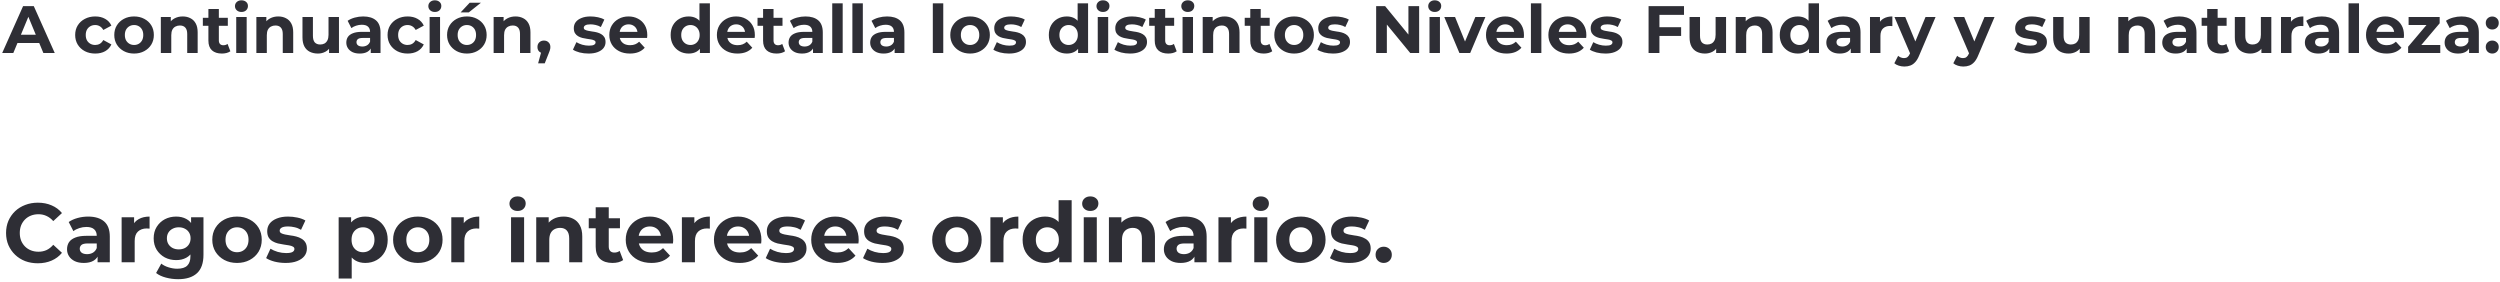 <svg width="896" height="101" viewBox="0 0 896 101" fill="none" xmlns="http://www.w3.org/2000/svg">
<path d="M13.54 94.36C11.92 94.36 10.41 94.1 9.01 93.58C7.63 93.04 6.43 92.28 5.41 91.3C4.39 90.32 3.59 89.17 3.01 87.85C2.45 86.53 2.17 85.08 2.17 83.5C2.17 81.92 2.45 80.47 3.01 79.15C3.59 77.83 4.39 76.68 5.41 75.7C6.45 74.72 7.66 73.97 9.04 73.45C10.42 72.91 11.93 72.64 13.57 72.64C15.39 72.64 17.03 72.96 18.49 73.6C19.97 74.22 21.21 75.14 22.21 76.36L19.09 79.24C18.37 78.42 17.57 77.81 16.69 77.41C15.81 76.99 14.85 76.78 13.81 76.78C12.83 76.78 11.93 76.94 11.11 77.26C10.29 77.58 9.58 78.04 8.98 78.64C8.38 79.24 7.91 79.95 7.57 80.77C7.25 81.59 7.09 82.5 7.09 83.5C7.09 84.5 7.25 85.41 7.57 86.23C7.91 87.05 8.38 87.76 8.98 88.36C9.58 88.96 10.29 89.42 11.11 89.74C11.93 90.06 12.83 90.22 13.81 90.22C14.85 90.22 15.81 90.02 16.69 89.62C17.57 89.2 18.37 88.57 19.09 87.73L22.21 90.61C21.21 91.83 19.97 92.76 18.49 93.4C17.03 94.04 15.38 94.36 13.54 94.36ZM34.974 94V90.85L34.674 90.16V84.52C34.674 83.52 34.364 82.74 33.744 82.18C33.144 81.62 32.214 81.34 30.954 81.34C30.094 81.34 29.244 81.48 28.404 81.76C27.584 82.02 26.884 82.38 26.304 82.84L24.624 79.57C25.504 78.95 26.564 78.47 27.804 78.13C29.044 77.79 30.304 77.62 31.584 77.62C34.044 77.62 35.954 78.2 37.314 79.36C38.674 80.52 39.354 82.33 39.354 84.79V94H34.974ZM30.054 94.24C28.794 94.24 27.714 94.03 26.814 93.61C25.914 93.17 25.224 92.58 24.744 91.84C24.264 91.1 24.024 90.27 24.024 89.35C24.024 88.39 24.254 87.55 24.714 86.83C25.194 86.11 25.944 85.55 26.964 85.15C27.984 84.73 29.314 84.52 30.954 84.52H35.244V87.25H31.464C30.364 87.25 29.604 87.43 29.184 87.79C28.784 88.15 28.584 88.6 28.584 89.14C28.584 89.74 28.814 90.22 29.274 90.58C29.754 90.92 30.404 91.09 31.224 91.09C32.004 91.09 32.704 90.91 33.324 90.55C33.944 90.17 34.394 89.62 34.674 88.9L35.394 91.06C35.054 92.1 34.434 92.89 33.534 93.43C32.634 93.97 31.474 94.24 30.054 94.24ZM43.59 94V77.86H48.06V82.42L47.43 81.1C47.91 79.96 48.68 79.1 49.74 78.52C50.8 77.92 52.09 77.62 53.61 77.62V81.94C53.41 81.92 53.23 81.91 53.07 81.91C52.91 81.89 52.74 81.88 52.56 81.88C51.28 81.88 50.24 82.25 49.44 82.99C48.66 83.71 48.27 84.84 48.27 86.38V94H43.59ZM63.865 100.06C62.345 100.06 60.875 99.87 59.455 99.49C58.055 99.13 56.885 98.58 55.945 97.84L57.805 94.48C58.485 95.04 59.345 95.48 60.385 95.8C61.445 96.14 62.485 96.31 63.505 96.31C65.165 96.31 66.365 95.94 67.105 95.2C67.865 94.46 68.245 93.36 68.245 91.9V89.47L68.545 85.42L68.485 81.34V77.86H72.925V91.3C72.925 94.3 72.145 96.51 70.585 97.93C69.025 99.35 66.785 100.06 63.865 100.06ZM63.145 93.22C61.645 93.22 60.285 92.9 59.065 92.26C57.865 91.6 56.895 90.69 56.155 89.53C55.435 88.35 55.075 86.98 55.075 85.42C55.075 83.84 55.435 82.47 56.155 81.31C56.895 80.13 57.865 79.22 59.065 78.58C60.285 77.94 61.645 77.62 63.145 77.62C64.505 77.62 65.705 77.9 66.745 78.46C67.785 79 68.595 79.85 69.175 81.01C69.755 82.15 70.045 83.62 70.045 85.42C70.045 87.2 69.755 88.67 69.175 89.83C68.595 90.97 67.785 91.82 66.745 92.38C65.705 92.94 64.505 93.22 63.145 93.22ZM64.075 89.38C64.895 89.38 65.625 89.22 66.265 88.9C66.905 88.56 67.405 88.09 67.765 87.49C68.125 86.89 68.305 86.2 68.305 85.42C68.305 84.62 68.125 83.93 67.765 83.35C67.405 82.75 66.905 82.29 66.265 81.97C65.625 81.63 64.895 81.46 64.075 81.46C63.255 81.46 62.525 81.63 61.885 81.97C61.245 82.29 60.735 82.75 60.355 83.35C59.995 83.93 59.815 84.62 59.815 85.42C59.815 86.2 59.995 86.89 60.355 87.49C60.735 88.09 61.245 88.56 61.885 88.9C62.525 89.22 63.255 89.38 64.075 89.38ZM84.961 94.24C83.241 94.24 81.711 93.88 80.371 93.16C79.051 92.44 78.001 91.46 77.221 90.22C76.461 88.96 76.081 87.53 76.081 85.93C76.081 84.31 76.461 82.88 77.221 81.64C78.001 80.38 79.051 79.4 80.371 78.7C81.711 77.98 83.241 77.62 84.961 77.62C86.661 77.62 88.181 77.98 89.521 78.7C90.861 79.4 91.911 80.37 92.671 81.61C93.431 82.85 93.811 84.29 93.811 85.93C93.811 87.53 93.431 88.96 92.671 90.22C91.911 91.46 90.861 92.44 89.521 93.16C88.181 93.88 86.661 94.24 84.961 94.24ZM84.961 90.4C85.741 90.4 86.441 90.22 87.061 89.86C87.681 89.5 88.171 88.99 88.531 88.33C88.891 87.65 89.071 86.85 89.071 85.93C89.071 84.99 88.891 84.19 88.531 83.53C88.171 82.87 87.681 82.36 87.061 82C86.441 81.64 85.741 81.46 84.961 81.46C84.181 81.46 83.481 81.64 82.861 82C82.241 82.36 81.741 82.87 81.361 83.53C81.001 84.19 80.821 84.99 80.821 85.93C80.821 86.85 81.001 87.65 81.361 88.33C81.741 88.99 82.241 89.5 82.861 89.86C83.481 90.22 84.181 90.4 84.961 90.4ZM102.369 94.24C100.989 94.24 99.659 94.08 98.379 93.76C97.119 93.42 96.119 93 95.379 92.5L96.939 89.14C97.679 89.6 98.549 89.98 99.549 90.28C100.569 90.56 101.569 90.7 102.549 90.7C103.629 90.7 104.389 90.57 104.829 90.31C105.289 90.05 105.519 89.69 105.519 89.23C105.519 88.85 105.339 88.57 104.979 88.39C104.639 88.19 104.179 88.04 103.599 87.94C103.019 87.84 102.379 87.74 101.679 87.64C100.999 87.54 100.309 87.41 99.609 87.25C98.909 87.07 98.269 86.81 97.689 86.47C97.109 86.13 96.639 85.67 96.279 85.09C95.939 84.51 95.769 83.76 95.769 82.84C95.769 81.82 96.059 80.92 96.639 80.14C97.239 79.36 98.099 78.75 99.219 78.31C100.339 77.85 101.679 77.62 103.239 77.62C104.339 77.62 105.459 77.74 106.599 77.98C107.739 78.22 108.689 78.57 109.449 79.03L107.889 82.36C107.109 81.9 106.319 81.59 105.519 81.43C104.739 81.25 103.979 81.16 103.239 81.16C102.199 81.16 101.439 81.3 100.959 81.58C100.479 81.86 100.239 82.22 100.239 82.66C100.239 83.06 100.409 83.36 100.749 83.56C101.109 83.76 101.579 83.92 102.159 84.04C102.739 84.16 103.369 84.27 104.049 84.37C104.749 84.45 105.449 84.58 106.149 84.76C106.849 84.94 107.479 85.2 108.039 85.54C108.619 85.86 109.089 86.31 109.449 86.89C109.809 87.45 109.989 88.19 109.989 89.11C109.989 90.11 109.689 91 109.089 91.78C108.489 92.54 107.619 93.14 106.479 93.58C105.359 94.02 103.989 94.24 102.369 94.24ZM130.913 94.24C129.553 94.24 128.363 93.94 127.343 93.34C126.323 92.74 125.523 91.83 124.943 90.61C124.383 89.37 124.103 87.81 124.103 85.93C124.103 84.03 124.373 82.47 124.913 81.25C125.453 80.03 126.233 79.12 127.253 78.52C128.273 77.92 129.493 77.62 130.913 77.62C132.433 77.62 133.793 77.97 134.993 78.67C136.213 79.35 137.173 80.31 137.873 81.55C138.593 82.79 138.953 84.25 138.953 85.93C138.953 87.63 138.593 89.1 137.873 90.34C137.173 91.58 136.213 92.54 134.993 93.22C133.793 93.9 132.433 94.24 130.913 94.24ZM121.373 99.82V77.86H125.843V81.16L125.753 85.96L126.053 90.73V99.82H121.373ZM130.103 90.4C130.883 90.4 131.573 90.22 132.173 89.86C132.793 89.5 133.283 88.99 133.643 88.33C134.023 87.65 134.213 86.85 134.213 85.93C134.213 84.99 134.023 84.19 133.643 83.53C133.283 82.87 132.793 82.36 132.173 82C131.573 81.64 130.883 81.46 130.103 81.46C129.323 81.46 128.623 81.64 128.003 82C127.383 82.36 126.893 82.87 126.533 83.53C126.173 84.19 125.993 84.99 125.993 85.93C125.993 86.85 126.173 87.65 126.533 88.33C126.893 88.99 127.383 89.5 128.003 89.86C128.623 90.22 129.323 90.4 130.103 90.4ZM149.766 94.24C148.046 94.24 146.516 93.88 145.176 93.16C143.856 92.44 142.806 91.46 142.026 90.22C141.266 88.96 140.886 87.53 140.886 85.93C140.886 84.31 141.266 82.88 142.026 81.64C142.806 80.38 143.856 79.4 145.176 78.7C146.516 77.98 148.046 77.62 149.766 77.62C151.466 77.62 152.986 77.98 154.326 78.7C155.666 79.4 156.716 80.37 157.476 81.61C158.236 82.85 158.616 84.29 158.616 85.93C158.616 87.53 158.236 88.96 157.476 90.22C156.716 91.46 155.666 92.44 154.326 93.16C152.986 93.88 151.466 94.24 149.766 94.24ZM149.766 90.4C150.546 90.4 151.246 90.22 151.866 89.86C152.486 89.5 152.976 88.99 153.336 88.33C153.696 87.65 153.876 86.85 153.876 85.93C153.876 84.99 153.696 84.19 153.336 83.53C152.976 82.87 152.486 82.36 151.866 82C151.246 81.64 150.546 81.46 149.766 81.46C148.986 81.46 148.286 81.64 147.666 82C147.046 82.36 146.546 82.87 146.166 83.53C145.806 84.19 145.626 84.99 145.626 85.93C145.626 86.85 145.806 87.65 146.166 88.33C146.546 88.99 147.046 89.5 147.666 89.86C148.286 90.22 148.986 90.4 149.766 90.4ZM161.744 94V77.86H166.214V82.42L165.584 81.1C166.064 79.96 166.834 79.1 167.894 78.52C168.954 77.92 170.244 77.62 171.764 77.62V81.94C171.564 81.92 171.384 81.91 171.224 81.91C171.064 81.89 170.894 81.88 170.714 81.88C169.434 81.88 168.394 82.25 167.594 82.99C166.814 83.71 166.424 84.84 166.424 86.38V94H161.744ZM183.16 94V77.86H187.84V94H183.16ZM185.5 75.61C184.64 75.61 183.94 75.36 183.4 74.86C182.86 74.36 182.59 73.74 182.59 73C182.59 72.26 182.86 71.64 183.4 71.14C183.94 70.64 184.64 70.39 185.5 70.39C186.36 70.39 187.06 70.63 187.6 71.11C188.14 71.57 188.41 72.17 188.41 72.91C188.41 73.69 188.14 74.34 187.6 74.86C187.08 75.36 186.38 75.61 185.5 75.61ZM201.993 77.62C203.273 77.62 204.413 77.88 205.413 78.4C206.433 78.9 207.233 79.68 207.813 80.74C208.393 81.78 208.683 83.12 208.683 84.76V94H204.003V85.48C204.003 84.18 203.713 83.22 203.133 82.6C202.573 81.98 201.773 81.67 200.733 81.67C199.993 81.67 199.323 81.83 198.723 82.15C198.143 82.45 197.683 82.92 197.343 83.56C197.023 84.2 196.863 85.02 196.863 86.02V94H192.183V77.86H196.653V82.33L195.813 80.98C196.393 79.9 197.223 79.07 198.303 78.49C199.383 77.91 200.613 77.62 201.993 77.62ZM219.526 94.24C217.626 94.24 216.146 93.76 215.086 92.8C214.026 91.82 213.496 90.37 213.496 88.45V74.29H218.176V88.39C218.176 89.07 218.356 89.6 218.716 89.98C219.076 90.34 219.566 90.52 220.186 90.52C220.926 90.52 221.556 90.32 222.076 89.92L223.336 93.22C222.856 93.56 222.276 93.82 221.596 94C220.936 94.16 220.246 94.24 219.526 94.24ZM211.006 81.82V78.22H222.196V81.82H211.006ZM233.475 94.24C231.635 94.24 230.015 93.88 228.615 93.16C227.235 92.44 226.165 91.46 225.405 90.22C224.645 88.96 224.265 87.53 224.265 85.93C224.265 84.31 224.635 82.88 225.375 81.64C226.135 80.38 227.165 79.4 228.465 78.7C229.765 77.98 231.235 77.62 232.875 77.62C234.455 77.62 235.875 77.96 237.135 78.64C238.415 79.3 239.425 80.26 240.165 81.52C240.905 82.76 241.275 84.25 241.275 85.99C241.275 86.17 241.265 86.38 241.245 86.62C241.225 86.84 241.205 87.05 241.185 87.25H228.075V84.52H238.725L236.925 85.33C236.925 84.49 236.755 83.76 236.415 83.14C236.075 82.52 235.605 82.04 235.005 81.7C234.405 81.34 233.705 81.16 232.905 81.16C232.105 81.16 231.395 81.34 230.775 81.7C230.175 82.04 229.705 82.53 229.365 83.17C229.025 83.79 228.855 84.53 228.855 85.39V86.11C228.855 86.99 229.045 87.77 229.425 88.45C229.825 89.11 230.375 89.62 231.075 89.98C231.795 90.32 232.635 90.49 233.595 90.49C234.455 90.49 235.205 90.36 235.845 90.1C236.505 89.84 237.105 89.45 237.645 88.93L240.135 91.63C239.395 92.47 238.465 93.12 237.345 93.58C236.225 94.02 234.935 94.24 233.475 94.24ZM244.39 94V77.86H248.86V82.42L248.23 81.1C248.71 79.96 249.48 79.1 250.54 78.52C251.6 77.92 252.89 77.62 254.41 77.62V81.94C254.21 81.92 254.03 81.91 253.87 81.91C253.71 81.89 253.54 81.88 253.36 81.88C252.08 81.88 251.04 82.25 250.24 82.99C249.46 83.71 249.07 84.84 249.07 86.38V94H244.39ZM265.086 94.24C263.246 94.24 261.626 93.88 260.226 93.16C258.846 92.44 257.776 91.46 257.016 90.22C256.256 88.96 255.876 87.53 255.876 85.93C255.876 84.31 256.246 82.88 256.986 81.64C257.746 80.38 258.776 79.4 260.076 78.7C261.376 77.98 262.846 77.62 264.486 77.62C266.066 77.62 267.486 77.96 268.746 78.64C270.026 79.3 271.036 80.26 271.776 81.52C272.516 82.76 272.886 84.25 272.886 85.99C272.886 86.17 272.876 86.38 272.856 86.62C272.836 86.84 272.816 87.05 272.796 87.25H259.686V84.52H270.336L268.536 85.33C268.536 84.49 268.366 83.76 268.026 83.14C267.686 82.52 267.216 82.04 266.616 81.7C266.016 81.34 265.316 81.16 264.516 81.16C263.716 81.16 263.006 81.34 262.386 81.7C261.786 82.04 261.316 82.53 260.976 83.17C260.636 83.79 260.466 84.53 260.466 85.39V86.11C260.466 86.99 260.656 87.77 261.036 88.45C261.436 89.11 261.986 89.62 262.686 89.98C263.406 90.32 264.246 90.49 265.206 90.49C266.066 90.49 266.816 90.36 267.456 90.1C268.116 89.84 268.716 89.45 269.256 88.93L271.746 91.63C271.006 92.47 270.076 93.12 268.956 93.58C267.836 94.02 266.546 94.24 265.086 94.24ZM281.432 94.24C280.052 94.24 278.722 94.08 277.442 93.76C276.182 93.42 275.182 93 274.442 92.5L276.002 89.14C276.742 89.6 277.612 89.98 278.612 90.28C279.632 90.56 280.632 90.7 281.612 90.7C282.692 90.7 283.452 90.57 283.892 90.31C284.352 90.05 284.582 89.69 284.582 89.23C284.582 88.85 284.402 88.57 284.042 88.39C283.702 88.19 283.242 88.04 282.662 87.94C282.082 87.84 281.442 87.74 280.742 87.64C280.062 87.54 279.372 87.41 278.672 87.25C277.972 87.07 277.332 86.81 276.752 86.47C276.172 86.13 275.702 85.67 275.342 85.09C275.002 84.51 274.832 83.76 274.832 82.84C274.832 81.82 275.122 80.92 275.702 80.14C276.302 79.36 277.162 78.75 278.282 78.31C279.402 77.85 280.742 77.62 282.302 77.62C283.402 77.62 284.522 77.74 285.662 77.98C286.802 78.22 287.752 78.57 288.512 79.03L286.952 82.36C286.172 81.9 285.382 81.59 284.582 81.43C283.802 81.25 283.042 81.16 282.302 81.16C281.262 81.16 280.502 81.3 280.022 81.58C279.542 81.86 279.302 82.22 279.302 82.66C279.302 83.06 279.472 83.36 279.812 83.56C280.172 83.76 280.642 83.92 281.222 84.04C281.802 84.16 282.432 84.27 283.112 84.37C283.812 84.45 284.512 84.58 285.212 84.76C285.912 84.94 286.542 85.2 287.102 85.54C287.682 85.86 288.152 86.31 288.512 86.89C288.872 87.45 289.052 88.19 289.052 89.11C289.052 90.11 288.752 91 288.152 91.78C287.552 92.54 286.682 93.14 285.542 93.58C284.422 94.02 283.052 94.24 281.432 94.24ZM299.949 94.24C298.109 94.24 296.489 93.88 295.089 93.16C293.709 92.44 292.639 91.46 291.879 90.22C291.119 88.96 290.739 87.53 290.739 85.93C290.739 84.31 291.109 82.88 291.849 81.64C292.609 80.38 293.639 79.4 294.939 78.7C296.239 77.98 297.709 77.62 299.349 77.62C300.929 77.62 302.349 77.96 303.609 78.64C304.889 79.3 305.899 80.26 306.639 81.52C307.379 82.76 307.749 84.25 307.749 85.99C307.749 86.17 307.739 86.38 307.719 86.62C307.699 86.84 307.679 87.05 307.659 87.25H294.549V84.52H305.199L303.399 85.33C303.399 84.49 303.229 83.76 302.889 83.14C302.549 82.52 302.079 82.04 301.479 81.7C300.879 81.34 300.179 81.16 299.379 81.16C298.579 81.16 297.869 81.34 297.249 81.7C296.649 82.04 296.179 82.53 295.839 83.17C295.499 83.79 295.329 84.53 295.329 85.39V86.11C295.329 86.99 295.519 87.77 295.899 88.45C296.299 89.11 296.849 89.62 297.549 89.98C298.269 90.32 299.109 90.49 300.069 90.49C300.929 90.49 301.679 90.36 302.319 90.1C302.979 89.84 303.579 89.45 304.119 88.93L306.609 91.63C305.869 92.47 304.939 93.12 303.819 93.58C302.699 94.02 301.409 94.24 299.949 94.24ZM316.295 94.24C314.915 94.24 313.585 94.08 312.305 93.76C311.045 93.42 310.045 93 309.305 92.5L310.865 89.14C311.605 89.6 312.475 89.98 313.475 90.28C314.495 90.56 315.495 90.7 316.475 90.7C317.555 90.7 318.315 90.57 318.755 90.31C319.215 90.05 319.445 89.69 319.445 89.23C319.445 88.85 319.265 88.57 318.905 88.39C318.565 88.19 318.105 88.04 317.525 87.94C316.945 87.84 316.305 87.74 315.605 87.64C314.925 87.54 314.235 87.41 313.535 87.25C312.835 87.07 312.195 86.81 311.615 86.47C311.035 86.13 310.565 85.67 310.205 85.09C309.865 84.51 309.695 83.76 309.695 82.84C309.695 81.82 309.985 80.92 310.565 80.14C311.165 79.36 312.025 78.75 313.145 78.31C314.265 77.85 315.605 77.62 317.165 77.62C318.265 77.62 319.385 77.74 320.525 77.98C321.665 78.22 322.615 78.57 323.375 79.03L321.815 82.36C321.035 81.9 320.245 81.59 319.445 81.43C318.665 81.25 317.905 81.16 317.165 81.16C316.125 81.16 315.365 81.3 314.885 81.58C314.405 81.86 314.165 82.22 314.165 82.66C314.165 83.06 314.335 83.36 314.675 83.56C315.035 83.76 315.505 83.92 316.085 84.04C316.665 84.16 317.295 84.27 317.975 84.37C318.675 84.45 319.375 84.58 320.075 84.76C320.775 84.94 321.405 85.2 321.965 85.54C322.545 85.86 323.015 86.31 323.375 86.89C323.735 87.45 323.915 88.19 323.915 89.11C323.915 90.11 323.615 91 323.015 91.78C322.415 92.54 321.545 93.14 320.405 93.58C319.285 94.02 317.915 94.24 316.295 94.24ZM342.979 94.24C341.259 94.24 339.729 93.88 338.389 93.16C337.069 92.44 336.019 91.46 335.239 90.22C334.479 88.96 334.099 87.53 334.099 85.93C334.099 84.31 334.479 82.88 335.239 81.64C336.019 80.38 337.069 79.4 338.389 78.7C339.729 77.98 341.259 77.62 342.979 77.62C344.679 77.62 346.199 77.98 347.539 78.7C348.879 79.4 349.929 80.37 350.689 81.61C351.449 82.85 351.829 84.29 351.829 85.93C351.829 87.53 351.449 88.96 350.689 90.22C349.929 91.46 348.879 92.44 347.539 93.16C346.199 93.88 344.679 94.24 342.979 94.24ZM342.979 90.4C343.759 90.4 344.459 90.22 345.079 89.86C345.699 89.5 346.189 88.99 346.549 88.33C346.909 87.65 347.089 86.85 347.089 85.93C347.089 84.99 346.909 84.19 346.549 83.53C346.189 82.87 345.699 82.36 345.079 82C344.459 81.64 343.759 81.46 342.979 81.46C342.199 81.46 341.499 81.64 340.879 82C340.259 82.36 339.759 82.87 339.379 83.53C339.019 84.19 338.839 84.99 338.839 85.93C338.839 86.85 339.019 87.65 339.379 88.33C339.759 88.99 340.259 89.5 340.879 89.86C341.499 90.22 342.199 90.4 342.979 90.4ZM354.957 94V77.86H359.427V82.42L358.797 81.1C359.277 79.96 360.047 79.1 361.107 78.52C362.167 77.92 363.457 77.62 364.977 77.62V81.94C364.777 81.92 364.597 81.91 364.437 81.91C364.277 81.89 364.107 81.88 363.927 81.88C362.647 81.88 361.607 82.25 360.807 82.99C360.027 83.71 359.637 84.84 359.637 86.38V94H354.957ZM374.572 94.24C373.052 94.24 371.682 93.9 370.462 93.22C369.242 92.52 368.272 91.55 367.552 90.31C366.852 89.07 366.502 87.61 366.502 85.93C366.502 84.23 366.852 82.76 367.552 81.52C368.272 80.28 369.242 79.32 370.462 78.64C371.682 77.96 373.052 77.62 374.572 77.62C375.932 77.62 377.122 77.92 378.142 78.52C379.162 79.12 379.952 80.03 380.512 81.25C381.072 82.47 381.352 84.03 381.352 85.93C381.352 87.81 381.082 89.37 380.542 90.61C380.002 91.83 379.222 92.74 378.202 93.34C377.202 93.94 375.992 94.24 374.572 94.24ZM375.382 90.4C376.142 90.4 376.832 90.22 377.452 89.86C378.072 89.5 378.562 88.99 378.922 88.33C379.302 87.65 379.492 86.85 379.492 85.93C379.492 84.99 379.302 84.19 378.922 83.53C378.562 82.87 378.072 82.36 377.452 82C376.832 81.64 376.142 81.46 375.382 81.46C374.602 81.46 373.902 81.64 373.282 82C372.662 82.36 372.162 82.87 371.782 83.53C371.422 84.19 371.242 84.99 371.242 85.93C371.242 86.85 371.422 87.65 371.782 88.33C372.162 88.99 372.662 89.5 373.282 89.86C373.902 90.22 374.602 90.4 375.382 90.4ZM379.612 94V90.7L379.702 85.9L379.402 81.13V71.74H384.082V94H379.612ZM388.414 94V77.86H393.094V94H388.414ZM390.754 75.61C389.894 75.61 389.194 75.36 388.654 74.86C388.114 74.36 387.844 73.74 387.844 73C387.844 72.26 388.114 71.64 388.654 71.14C389.194 70.64 389.894 70.39 390.754 70.39C391.614 70.39 392.314 70.63 392.854 71.11C393.394 71.57 393.664 72.17 393.664 72.91C393.664 73.69 393.394 74.34 392.854 74.86C392.334 75.36 391.634 75.61 390.754 75.61ZM407.247 77.62C408.527 77.62 409.667 77.88 410.667 78.4C411.687 78.9 412.487 79.68 413.067 80.74C413.647 81.78 413.937 83.12 413.937 84.76V94H409.257V85.48C409.257 84.18 408.967 83.22 408.387 82.6C407.827 81.98 407.027 81.67 405.987 81.67C405.247 81.67 404.577 81.83 403.977 82.15C403.397 82.45 402.937 82.92 402.597 83.56C402.277 84.2 402.117 85.02 402.117 86.02V94H397.437V77.86H401.907V82.33L401.067 80.98C401.647 79.9 402.477 79.07 403.557 78.49C404.637 77.91 405.867 77.62 407.247 77.62ZM428.08 94V90.85L427.78 90.16V84.52C427.78 83.52 427.47 82.74 426.85 82.18C426.25 81.62 425.32 81.34 424.06 81.34C423.2 81.34 422.35 81.48 421.51 81.76C420.69 82.02 419.99 82.38 419.41 82.84L417.73 79.57C418.61 78.95 419.67 78.47 420.91 78.13C422.15 77.79 423.41 77.62 424.69 77.62C427.15 77.62 429.06 78.2 430.42 79.36C431.78 80.52 432.46 82.33 432.46 84.79V94H428.08ZM423.16 94.24C421.9 94.24 420.82 94.03 419.92 93.61C419.02 93.17 418.33 92.58 417.85 91.84C417.37 91.1 417.13 90.27 417.13 89.35C417.13 88.39 417.36 87.55 417.82 86.83C418.3 86.11 419.05 85.55 420.07 85.15C421.09 84.73 422.42 84.52 424.06 84.52H428.35V87.25H424.57C423.47 87.25 422.71 87.43 422.29 87.79C421.89 88.15 421.69 88.6 421.69 89.14C421.69 89.74 421.92 90.22 422.38 90.58C422.86 90.92 423.51 91.09 424.33 91.09C425.11 91.09 425.81 90.91 426.43 90.55C427.05 90.17 427.5 89.62 427.78 88.9L428.5 91.06C428.16 92.1 427.54 92.89 426.64 93.43C425.74 93.97 424.58 94.24 423.16 94.24ZM436.695 94V77.86H441.165V82.42L440.535 81.1C441.015 79.96 441.785 79.1 442.845 78.52C443.905 77.92 445.195 77.62 446.715 77.62V81.94C446.515 81.92 446.335 81.91 446.175 81.91C446.015 81.89 445.845 81.88 445.665 81.88C444.385 81.88 443.345 82.25 442.545 82.99C441.765 83.71 441.375 84.84 441.375 86.38V94H436.695ZM449.527 94V77.86H454.207V94H449.527ZM451.867 75.61C451.007 75.61 450.307 75.36 449.767 74.86C449.227 74.36 448.957 73.74 448.957 73C448.957 72.26 449.227 71.64 449.767 71.14C450.307 70.64 451.007 70.39 451.867 70.39C452.727 70.39 453.427 70.63 453.967 71.11C454.507 71.57 454.777 72.17 454.777 72.91C454.777 73.69 454.507 74.34 453.967 74.86C453.447 75.36 452.747 75.61 451.867 75.61ZM466.231 94.24C464.511 94.24 462.981 93.88 461.641 93.16C460.321 92.44 459.271 91.46 458.491 90.22C457.731 88.96 457.351 87.53 457.351 85.93C457.351 84.31 457.731 82.88 458.491 81.64C459.271 80.38 460.321 79.4 461.641 78.7C462.981 77.98 464.511 77.62 466.231 77.62C467.931 77.62 469.451 77.98 470.791 78.7C472.131 79.4 473.181 80.37 473.941 81.61C474.701 82.85 475.081 84.29 475.081 85.93C475.081 87.53 474.701 88.96 473.941 90.22C473.181 91.46 472.131 92.44 470.791 93.16C469.451 93.88 467.931 94.24 466.231 94.24ZM466.231 90.4C467.011 90.4 467.711 90.22 468.331 89.86C468.951 89.5 469.441 88.99 469.801 88.33C470.161 87.65 470.341 86.85 470.341 85.93C470.341 84.99 470.161 84.19 469.801 83.53C469.441 82.87 468.951 82.36 468.331 82C467.711 81.64 467.011 81.46 466.231 81.46C465.451 81.46 464.751 81.64 464.131 82C463.511 82.36 463.011 82.87 462.631 83.53C462.271 84.19 462.091 84.99 462.091 85.93C462.091 86.85 462.271 87.65 462.631 88.33C463.011 88.99 463.511 89.5 464.131 89.86C464.751 90.22 465.451 90.4 466.231 90.4ZM483.639 94.24C482.259 94.24 480.929 94.08 479.649 93.76C478.389 93.42 477.389 93 476.649 92.5L478.209 89.14C478.949 89.6 479.819 89.98 480.819 90.28C481.839 90.56 482.839 90.7 483.819 90.7C484.899 90.7 485.659 90.57 486.099 90.31C486.559 90.05 486.789 89.69 486.789 89.23C486.789 88.85 486.609 88.57 486.249 88.39C485.909 88.19 485.449 88.04 484.869 87.94C484.289 87.84 483.649 87.74 482.949 87.64C482.269 87.54 481.579 87.41 480.879 87.25C480.179 87.07 479.539 86.81 478.959 86.47C478.379 86.13 477.909 85.67 477.549 85.09C477.209 84.51 477.039 83.76 477.039 82.84C477.039 81.82 477.329 80.92 477.909 80.14C478.509 79.36 479.369 78.75 480.489 78.31C481.609 77.85 482.949 77.62 484.509 77.62C485.609 77.62 486.729 77.74 487.869 77.98C489.009 78.22 489.959 78.57 490.719 79.03L489.159 82.36C488.379 81.9 487.589 81.59 486.789 81.43C486.009 81.25 485.249 81.16 484.509 81.16C483.469 81.16 482.709 81.3 482.229 81.58C481.749 81.86 481.509 82.22 481.509 82.66C481.509 83.06 481.679 83.36 482.019 83.56C482.379 83.76 482.849 83.92 483.429 84.04C484.009 84.16 484.639 84.27 485.319 84.37C486.019 84.45 486.719 84.58 487.419 84.76C488.119 84.94 488.749 85.2 489.309 85.54C489.889 85.86 490.359 86.31 490.719 86.89C491.079 87.45 491.259 88.19 491.259 89.11C491.259 90.11 490.959 91 490.359 91.78C489.759 92.54 488.889 93.14 487.749 93.58C486.629 94.02 485.259 94.24 483.639 94.24ZM495.916 94.24C495.116 94.24 494.426 93.97 493.846 93.43C493.286 92.87 493.006 92.16 493.006 91.3C493.006 90.44 493.286 89.75 493.846 89.23C494.426 88.69 495.116 88.42 495.916 88.42C496.736 88.42 497.426 88.69 497.986 89.23C498.546 89.75 498.826 90.44 498.826 91.3C498.826 92.16 498.546 92.87 497.986 93.43C497.426 93.97 496.736 94.24 495.916 94.24Z" fill="#2E2E35"/>
<path d="M0.784 19L8.272 2.2H12.112L19.624 19H15.544L9.4 4.168H10.936L4.768 19H0.784ZM4.528 15.4L5.56 12.448H14.2L15.256 15.4H4.528ZM34.14 19.192C32.748 19.192 31.508 18.912 30.42 18.352C29.332 17.776 28.476 16.984 27.852 15.976C27.244 14.968 26.94 13.824 26.94 12.544C26.94 11.248 27.244 10.104 27.852 9.112C28.476 8.104 29.332 7.32 30.42 6.76C31.508 6.184 32.748 5.896 34.14 5.896C35.5 5.896 36.684 6.184 37.692 6.76C38.7 7.32 39.444 8.128 39.924 9.184L37.02 10.744C36.684 10.136 36.26 9.688 35.748 9.4C35.252 9.112 34.708 8.968 34.116 8.968C33.476 8.968 32.9 9.112 32.388 9.4C31.876 9.688 31.468 10.096 31.164 10.624C30.876 11.152 30.732 11.792 30.732 12.544C30.732 13.296 30.876 13.936 31.164 14.464C31.468 14.992 31.876 15.4 32.388 15.688C32.9 15.976 33.476 16.12 34.116 16.12C34.708 16.12 35.252 15.984 35.748 15.712C36.26 15.424 36.684 14.968 37.02 14.344L39.924 15.928C39.444 16.968 38.7 17.776 37.692 18.352C36.684 18.912 35.5 19.192 34.14 19.192ZM48.059 19.192C46.684 19.192 45.459 18.904 44.388 18.328C43.331 17.752 42.492 16.968 41.867 15.976C41.26 14.968 40.956 13.824 40.956 12.544C40.956 11.248 41.26 10.104 41.867 9.112C42.492 8.104 43.331 7.32 44.388 6.76C45.459 6.184 46.684 5.896 48.059 5.896C49.419 5.896 50.636 6.184 51.708 6.76C52.779 7.32 53.62 8.096 54.227 9.088C54.836 10.08 55.139 11.232 55.139 12.544C55.139 13.824 54.836 14.968 54.227 15.976C53.62 16.968 52.779 17.752 51.708 18.328C50.636 18.904 49.419 19.192 48.059 19.192ZM48.059 16.12C48.684 16.12 49.243 15.976 49.739 15.688C50.236 15.4 50.627 14.992 50.916 14.464C51.203 13.92 51.347 13.28 51.347 12.544C51.347 11.792 51.203 11.152 50.916 10.624C50.627 10.096 50.236 9.688 49.739 9.4C49.243 9.112 48.684 8.968 48.059 8.968C47.435 8.968 46.876 9.112 46.38 9.4C45.883 9.688 45.483 10.096 45.179 10.624C44.892 11.152 44.748 11.792 44.748 12.544C44.748 13.28 44.892 13.92 45.179 14.464C45.483 14.992 45.883 15.4 46.38 15.688C46.876 15.976 47.435 16.12 48.059 16.12ZM65.49 5.896C66.514 5.896 67.426 6.104 68.226 6.52C69.042 6.92 69.682 7.544 70.146 8.392C70.61 9.224 70.842 10.296 70.842 11.608V19H67.098V12.184C67.098 11.144 66.866 10.376 66.402 9.88C65.954 9.384 65.314 9.136 64.482 9.136C63.89 9.136 63.354 9.264 62.874 9.52C62.41 9.76 62.042 10.136 61.77 10.648C61.514 11.16 61.386 11.816 61.386 12.616V19H57.642V6.088H61.218V9.664L60.546 8.584C61.01 7.72 61.674 7.056 62.538 6.592C63.402 6.128 64.386 5.896 65.49 5.896ZM79.516 19.192C77.996 19.192 76.812 18.808 75.964 18.04C75.116 17.256 74.692 16.096 74.692 14.56V3.232H78.436V14.512C78.436 15.056 78.58 15.48 78.868 15.784C79.156 16.072 79.548 16.216 80.044 16.216C80.636 16.216 81.14 16.056 81.556 15.736L82.564 18.376C82.18 18.648 81.716 18.856 81.172 19C80.644 19.128 80.092 19.192 79.516 19.192ZM72.7 9.256V6.376H81.652V9.256H72.7ZM84.665 19V6.088H88.409V19H84.665ZM86.537 4.288C85.85 4.288 85.29 4.088 84.858 3.688C84.425 3.288 84.21 2.792 84.21 2.2C84.21 1.608 84.425 1.112 84.858 0.712C85.29 0.312 85.85 0.112 86.537 0.112C87.225 0.112 87.785 0.304 88.218 0.688C88.65 1.056 88.865 1.536 88.865 2.128C88.865 2.752 88.65 3.272 88.218 3.688C87.802 4.088 87.242 4.288 86.537 4.288ZM99.732 5.896C100.756 5.896 101.668 6.104 102.468 6.52C103.284 6.92 103.924 7.544 104.388 8.392C104.852 9.224 105.084 10.296 105.084 11.608V19H101.34V12.184C101.34 11.144 101.108 10.376 100.644 9.88C100.196 9.384 99.556 9.136 98.724 9.136C98.132 9.136 97.596 9.264 97.116 9.52C96.652 9.76 96.284 10.136 96.012 10.648C95.756 11.16 95.628 11.816 95.628 12.616V19H91.884V6.088H95.46V9.664L94.788 8.584C95.252 7.72 95.916 7.056 96.78 6.592C97.644 6.128 98.628 5.896 99.732 5.896ZM113.926 19.192C112.854 19.192 111.894 18.984 111.046 18.568C110.214 18.152 109.566 17.52 109.102 16.672C108.638 15.808 108.406 14.712 108.406 13.384V6.088H112.15V12.832C112.15 13.904 112.374 14.696 112.822 15.208C113.286 15.704 113.934 15.952 114.766 15.952C115.342 15.952 115.854 15.832 116.302 15.592C116.75 15.336 117.102 14.952 117.358 14.44C117.614 13.912 117.742 13.256 117.742 12.472V6.088H121.486V19H117.934V15.448L118.582 16.48C118.15 17.376 117.51 18.056 116.662 18.52C115.83 18.968 114.918 19.192 113.926 19.192ZM132.875 19V16.48L132.635 15.928V11.416C132.635 10.616 132.387 9.992 131.891 9.544C131.411 9.096 130.667 8.872 129.659 8.872C128.971 8.872 128.291 8.984 127.619 9.208C126.963 9.416 126.403 9.704 125.939 10.072L124.595 7.456C125.299 6.96 126.147 6.576 127.139 6.304C128.131 6.032 129.139 5.896 130.163 5.896C132.131 5.896 133.659 6.36 134.747 7.288C135.835 8.216 136.379 9.664 136.379 11.632V19H132.875ZM128.939 19.192C127.931 19.192 127.067 19.024 126.347 18.688C125.627 18.336 125.075 17.864 124.691 17.272C124.307 16.68 124.115 16.016 124.115 15.28C124.115 14.512 124.299 13.84 124.667 13.264C125.051 12.688 125.651 12.24 126.467 11.92C127.283 11.584 128.347 11.416 129.659 11.416H133.091V13.6H130.067C129.187 13.6 128.579 13.744 128.243 14.032C127.923 14.32 127.763 14.68 127.763 15.112C127.763 15.592 127.947 15.976 128.315 16.264C128.699 16.536 129.219 16.672 129.875 16.672C130.499 16.672 131.059 16.528 131.555 16.24C132.051 15.936 132.411 15.496 132.635 14.92L133.211 16.648C132.939 17.48 132.443 18.112 131.723 18.544C131.003 18.976 130.075 19.192 128.939 19.192ZM146.101 19.192C144.709 19.192 143.469 18.912 142.381 18.352C141.293 17.776 140.437 16.984 139.813 15.976C139.205 14.968 138.901 13.824 138.901 12.544C138.901 11.248 139.205 10.104 139.813 9.112C140.437 8.104 141.293 7.32 142.381 6.76C143.469 6.184 144.709 5.896 146.101 5.896C147.461 5.896 148.645 6.184 149.653 6.76C150.661 7.32 151.405 8.128 151.885 9.184L148.981 10.744C148.645 10.136 148.221 9.688 147.709 9.4C147.213 9.112 146.669 8.968 146.077 8.968C145.437 8.968 144.861 9.112 144.349 9.4C143.837 9.688 143.429 10.096 143.125 10.624C142.837 11.152 142.693 11.792 142.693 12.544C142.693 13.296 142.837 13.936 143.125 14.464C143.429 14.992 143.837 15.4 144.349 15.688C144.861 15.976 145.437 16.12 146.077 16.12C146.669 16.12 147.213 15.984 147.709 15.712C148.221 15.424 148.645 14.968 148.981 14.344L151.885 15.928C151.405 16.968 150.661 17.776 149.653 18.352C148.645 18.912 147.461 19.192 146.101 19.192ZM153.97 19V6.088H157.714V19H153.97ZM155.842 4.288C155.154 4.288 154.594 4.088 154.162 3.688C153.73 3.288 153.514 2.792 153.514 2.2C153.514 1.608 153.73 1.112 154.162 0.712C154.594 0.312 155.154 0.112 155.842 0.112C156.53 0.112 157.09 0.304 157.522 0.688C157.954 1.056 158.17 1.536 158.17 2.128C158.17 2.752 157.954 3.272 157.522 3.688C157.106 4.088 156.546 4.288 155.842 4.288ZM167.333 19.192C165.957 19.192 164.733 18.904 163.661 18.328C162.605 17.752 161.765 16.968 161.141 15.976C160.533 14.968 160.229 13.824 160.229 12.544C160.229 11.248 160.533 10.104 161.141 9.112C161.765 8.104 162.605 7.32 163.661 6.76C164.733 6.184 165.957 5.896 167.333 5.896C168.693 5.896 169.909 6.184 170.981 6.76C172.053 7.32 172.893 8.096 173.501 9.088C174.109 10.08 174.413 11.232 174.413 12.544C174.413 13.824 174.109 14.968 173.501 15.976C172.893 16.968 172.053 17.752 170.981 18.328C169.909 18.904 168.693 19.192 167.333 19.192ZM167.333 16.12C167.957 16.12 168.517 15.976 169.013 15.688C169.509 15.4 169.901 14.992 170.189 14.464C170.477 13.92 170.621 13.28 170.621 12.544C170.621 11.792 170.477 11.152 170.189 10.624C169.901 10.096 169.509 9.688 169.013 9.4C168.517 9.112 167.957 8.968 167.333 8.968C166.709 8.968 166.149 9.112 165.653 9.4C165.157 9.688 164.757 10.096 164.453 10.624C164.165 11.152 164.021 11.792 164.021 12.544C164.021 13.28 164.165 13.92 164.453 14.464C164.757 14.992 165.157 15.4 165.653 15.688C166.149 15.976 166.709 16.12 167.333 16.12ZM165.101 4.432L168.341 0.976H172.373L168.029 4.432H165.101ZM184.764 5.896C185.788 5.896 186.7 6.104 187.5 6.52C188.316 6.92 188.956 7.544 189.42 8.392C189.884 9.224 190.116 10.296 190.116 11.608V19H186.372V12.184C186.372 11.144 186.14 10.376 185.676 9.88C185.228 9.384 184.588 9.136 183.756 9.136C183.164 9.136 182.628 9.264 182.148 9.52C181.684 9.76 181.316 10.136 181.044 10.648C180.788 11.16 180.66 11.816 180.66 12.616V19H176.916V6.088H180.492V9.664L179.82 8.584C180.284 7.72 180.948 7.056 181.812 6.592C182.676 6.128 183.66 5.896 184.764 5.896ZM192.861 22.696L194.445 16.936L194.973 19.096C194.285 19.096 193.717 18.896 193.269 18.496C192.837 18.096 192.621 17.544 192.621 16.84C192.621 16.136 192.845 15.576 193.293 15.16C193.741 14.744 194.293 14.536 194.949 14.536C195.621 14.536 196.173 14.752 196.605 15.184C197.037 15.6 197.253 16.152 197.253 16.84C197.253 17.048 197.237 17.256 197.205 17.464C197.173 17.656 197.109 17.896 197.013 18.184C196.933 18.456 196.797 18.808 196.605 19.24L195.237 22.696H192.861ZM210.931 19.192C209.827 19.192 208.763 19.064 207.739 18.808C206.731 18.536 205.931 18.2 205.339 17.8L206.587 15.112C207.179 15.48 207.875 15.784 208.675 16.024C209.491 16.248 210.291 16.36 211.075 16.36C211.939 16.36 212.547 16.256 212.899 16.048C213.267 15.84 213.451 15.552 213.451 15.184C213.451 14.88 213.307 14.656 213.019 14.512C212.747 14.352 212.379 14.232 211.915 14.152C211.451 14.072 210.939 13.992 210.379 13.912C209.835 13.832 209.283 13.728 208.723 13.6C208.163 13.456 207.651 13.248 207.187 12.976C206.723 12.704 206.347 12.336 206.059 11.872C205.787 11.408 205.651 10.808 205.651 10.072C205.651 9.256 205.883 8.536 206.347 7.912C206.827 7.288 207.515 6.8 208.411 6.448C209.307 6.08 210.379 5.896 211.627 5.896C212.507 5.896 213.403 5.992 214.315 6.184C215.227 6.376 215.987 6.656 216.595 7.024L215.347 9.688C214.723 9.32 214.091 9.072 213.451 8.944C212.827 8.8 212.219 8.728 211.627 8.728C210.795 8.728 210.187 8.84 209.803 9.064C209.419 9.288 209.227 9.576 209.227 9.928C209.227 10.248 209.363 10.488 209.635 10.648C209.923 10.808 210.299 10.936 210.763 11.032C211.227 11.128 211.731 11.216 212.275 11.296C212.835 11.36 213.395 11.464 213.955 11.608C214.515 11.752 215.019 11.96 215.467 12.232C215.931 12.488 216.307 12.848 216.595 13.312C216.883 13.76 217.027 14.352 217.027 15.088C217.027 15.888 216.787 16.6 216.307 17.224C215.827 17.832 215.131 18.312 214.219 18.664C213.323 19.016 212.227 19.192 210.931 19.192ZM225.745 19.192C224.273 19.192 222.977 18.904 221.857 18.328C220.753 17.752 219.897 16.968 219.289 15.976C218.681 14.968 218.377 13.824 218.377 12.544C218.377 11.248 218.673 10.104 219.265 9.112C219.873 8.104 220.697 7.32 221.737 6.76C222.777 6.184 223.953 5.896 225.265 5.896C226.529 5.896 227.665 6.168 228.673 6.712C229.697 7.24 230.505 8.008 231.097 9.016C231.689 10.008 231.985 11.2 231.985 12.592C231.985 12.736 231.977 12.904 231.961 13.096C231.945 13.272 231.929 13.44 231.913 13.6H221.425V11.416H229.945L228.505 12.064C228.505 11.392 228.369 10.808 228.097 10.312C227.825 9.816 227.449 9.432 226.969 9.16C226.489 8.872 225.929 8.728 225.289 8.728C224.649 8.728 224.081 8.872 223.585 9.16C223.105 9.432 222.729 9.824 222.457 10.336C222.185 10.832 222.049 11.424 222.049 12.112V12.688C222.049 13.392 222.201 14.016 222.505 14.56C222.825 15.088 223.265 15.496 223.825 15.784C224.401 16.056 225.073 16.192 225.841 16.192C226.529 16.192 227.129 16.088 227.641 15.88C228.169 15.672 228.649 15.36 229.081 14.944L231.073 17.104C230.481 17.776 229.737 18.296 228.841 18.664C227.945 19.016 226.913 19.192 225.745 19.192ZM246.819 19.192C245.603 19.192 244.507 18.92 243.531 18.376C242.555 17.816 241.779 17.04 241.203 16.048C240.643 15.056 240.363 13.888 240.363 12.544C240.363 11.184 240.643 10.008 241.203 9.016C241.779 8.024 242.555 7.256 243.531 6.712C244.507 6.168 245.603 5.896 246.819 5.896C247.907 5.896 248.859 6.136 249.675 6.616C250.491 7.096 251.123 7.824 251.571 8.8C252.019 9.776 252.243 11.024 252.243 12.544C252.243 14.048 252.027 15.296 251.595 16.288C251.163 17.264 250.539 17.992 249.723 18.472C248.923 18.952 247.955 19.192 246.819 19.192ZM247.467 16.12C248.075 16.12 248.627 15.976 249.123 15.688C249.619 15.4 250.011 14.992 250.299 14.464C250.603 13.92 250.755 13.28 250.755 12.544C250.755 11.792 250.603 11.152 250.299 10.624C250.011 10.096 249.619 9.688 249.123 9.4C248.627 9.112 248.075 8.968 247.467 8.968C246.843 8.968 246.283 9.112 245.787 9.4C245.291 9.688 244.891 10.096 244.587 10.624C244.299 11.152 244.155 11.792 244.155 12.544C244.155 13.28 244.299 13.92 244.587 14.464C244.891 14.992 245.291 15.4 245.787 15.688C246.283 15.976 246.843 16.12 247.467 16.12ZM250.851 19V16.36L250.923 12.52L250.683 8.704V1.192H254.427V19H250.851ZM264.3 19.192C262.828 19.192 261.532 18.904 260.412 18.328C259.308 17.752 258.452 16.968 257.844 15.976C257.236 14.968 256.932 13.824 256.932 12.544C256.932 11.248 257.228 10.104 257.82 9.112C258.428 8.104 259.252 7.32 260.292 6.76C261.332 6.184 262.508 5.896 263.82 5.896C265.084 5.896 266.22 6.168 267.228 6.712C268.252 7.24 269.06 8.008 269.652 9.016C270.244 10.008 270.54 11.2 270.54 12.592C270.54 12.736 270.532 12.904 270.516 13.096C270.5 13.272 270.484 13.44 270.468 13.6H259.98V11.416H268.5L267.06 12.064C267.06 11.392 266.924 10.808 266.652 10.312C266.38 9.816 266.004 9.432 265.524 9.16C265.044 8.872 264.484 8.728 263.844 8.728C263.204 8.728 262.636 8.872 262.14 9.16C261.66 9.432 261.284 9.824 261.012 10.336C260.74 10.832 260.604 11.424 260.604 12.112V12.688C260.604 13.392 260.756 14.016 261.06 14.56C261.38 15.088 261.82 15.496 262.38 15.784C262.956 16.056 263.628 16.192 264.396 16.192C265.084 16.192 265.684 16.088 266.196 15.88C266.724 15.672 267.204 15.36 267.636 14.944L269.628 17.104C269.036 17.776 268.292 18.296 267.396 18.664C266.5 19.016 265.468 19.192 264.3 19.192ZM278.313 19.192C276.793 19.192 275.609 18.808 274.761 18.04C273.913 17.256 273.489 16.096 273.489 14.56V3.232H277.233V14.512C277.233 15.056 277.377 15.48 277.665 15.784C277.953 16.072 278.345 16.216 278.841 16.216C279.433 16.216 279.937 16.056 280.353 15.736L281.361 18.376C280.977 18.648 280.513 18.856 279.969 19C279.441 19.128 278.889 19.192 278.313 19.192ZM271.497 9.256V6.376H280.449V9.256H271.497ZM291.382 19V16.48L291.142 15.928V11.416C291.142 10.616 290.894 9.992 290.398 9.544C289.918 9.096 289.174 8.872 288.166 8.872C287.478 8.872 286.798 8.984 286.126 9.208C285.47 9.416 284.91 9.704 284.446 10.072L283.102 7.456C283.806 6.96 284.654 6.576 285.646 6.304C286.638 6.032 287.646 5.896 288.67 5.896C290.638 5.896 292.166 6.36 293.254 7.288C294.342 8.216 294.886 9.664 294.886 11.632V19H291.382ZM287.446 19.192C286.438 19.192 285.574 19.024 284.854 18.688C284.134 18.336 283.582 17.864 283.198 17.272C282.814 16.68 282.622 16.016 282.622 15.28C282.622 14.512 282.806 13.84 283.174 13.264C283.558 12.688 284.158 12.24 284.974 11.92C285.79 11.584 286.854 11.416 288.166 11.416H291.598V13.6H288.574C287.694 13.6 287.086 13.744 286.75 14.032C286.43 14.32 286.27 14.68 286.27 15.112C286.27 15.592 286.454 15.976 286.822 16.264C287.206 16.536 287.726 16.672 288.382 16.672C289.006 16.672 289.566 16.528 290.062 16.24C290.558 15.936 290.918 15.496 291.142 14.92L291.718 16.648C291.446 17.48 290.95 18.112 290.23 18.544C289.51 18.976 288.582 19.192 287.446 19.192ZM298.275 19V1.192H302.019V19H298.275ZM305.494 19V1.192H309.238V19H305.494ZM320.632 19V16.48L320.392 15.928V11.416C320.392 10.616 320.144 9.992 319.648 9.544C319.168 9.096 318.424 8.872 317.416 8.872C316.728 8.872 316.048 8.984 315.376 9.208C314.72 9.416 314.16 9.704 313.696 10.072L312.352 7.456C313.056 6.96 313.904 6.576 314.896 6.304C315.888 6.032 316.896 5.896 317.92 5.896C319.888 5.896 321.416 6.36 322.504 7.288C323.592 8.216 324.136 9.664 324.136 11.632V19H320.632ZM316.696 19.192C315.688 19.192 314.824 19.024 314.104 18.688C313.384 18.336 312.832 17.864 312.448 17.272C312.064 16.68 311.872 16.016 311.872 15.28C311.872 14.512 312.056 13.84 312.424 13.264C312.808 12.688 313.408 12.24 314.224 11.92C315.04 11.584 316.104 11.416 317.416 11.416H320.848V13.6H317.824C316.944 13.6 316.336 13.744 316 14.032C315.68 14.32 315.52 14.68 315.52 15.112C315.52 15.592 315.704 15.976 316.072 16.264C316.456 16.536 316.976 16.672 317.632 16.672C318.256 16.672 318.816 16.528 319.312 16.24C319.808 15.936 320.168 15.496 320.392 14.92L320.968 16.648C320.696 17.48 320.2 18.112 319.48 18.544C318.76 18.976 317.832 19.192 316.696 19.192ZM334.322 19V1.192H338.066V19H334.322ZM347.685 19.192C346.309 19.192 345.085 18.904 344.013 18.328C342.957 17.752 342.117 16.968 341.493 15.976C340.885 14.968 340.581 13.824 340.581 12.544C340.581 11.248 340.885 10.104 341.493 9.112C342.117 8.104 342.957 7.32 344.013 6.76C345.085 6.184 346.309 5.896 347.685 5.896C349.045 5.896 350.261 6.184 351.333 6.76C352.405 7.32 353.245 8.096 353.853 9.088C354.461 10.08 354.765 11.232 354.765 12.544C354.765 13.824 354.461 14.968 353.853 15.976C353.245 16.968 352.405 17.752 351.333 18.328C350.261 18.904 349.045 19.192 347.685 19.192ZM347.685 16.12C348.309 16.12 348.869 15.976 349.365 15.688C349.861 15.4 350.253 14.992 350.541 14.464C350.829 13.92 350.973 13.28 350.973 12.544C350.973 11.792 350.829 11.152 350.541 10.624C350.253 10.096 349.861 9.688 349.365 9.4C348.869 9.112 348.309 8.968 347.685 8.968C347.061 8.968 346.501 9.112 346.005 9.4C345.509 9.688 345.109 10.096 344.805 10.624C344.517 11.152 344.373 11.792 344.373 12.544C344.373 13.28 344.517 13.92 344.805 14.464C345.109 14.992 345.509 15.4 346.005 15.688C346.501 15.976 347.061 16.12 347.685 16.12ZM361.611 19.192C360.507 19.192 359.443 19.064 358.419 18.808C357.411 18.536 356.611 18.2 356.019 17.8L357.267 15.112C357.859 15.48 358.555 15.784 359.355 16.024C360.171 16.248 360.971 16.36 361.755 16.36C362.619 16.36 363.227 16.256 363.579 16.048C363.947 15.84 364.131 15.552 364.131 15.184C364.131 14.88 363.987 14.656 363.699 14.512C363.427 14.352 363.059 14.232 362.595 14.152C362.131 14.072 361.619 13.992 361.059 13.912C360.515 13.832 359.963 13.728 359.403 13.6C358.843 13.456 358.331 13.248 357.867 12.976C357.403 12.704 357.027 12.336 356.739 11.872C356.467 11.408 356.331 10.808 356.331 10.072C356.331 9.256 356.563 8.536 357.027 7.912C357.507 7.288 358.195 6.8 359.091 6.448C359.987 6.08 361.059 5.896 362.307 5.896C363.187 5.896 364.083 5.992 364.995 6.184C365.907 6.376 366.667 6.656 367.275 7.024L366.027 9.688C365.403 9.32 364.771 9.072 364.131 8.944C363.507 8.8 362.899 8.728 362.307 8.728C361.475 8.728 360.867 8.84 360.483 9.064C360.099 9.288 359.907 9.576 359.907 9.928C359.907 10.248 360.043 10.488 360.315 10.648C360.603 10.808 360.979 10.936 361.443 11.032C361.907 11.128 362.411 11.216 362.955 11.296C363.515 11.36 364.075 11.464 364.635 11.608C365.195 11.752 365.699 11.96 366.147 12.232C366.611 12.488 366.987 12.848 367.275 13.312C367.563 13.76 367.707 14.352 367.707 15.088C367.707 15.888 367.467 16.6 366.987 17.224C366.507 17.832 365.811 18.312 364.899 18.664C364.003 19.016 362.907 19.192 361.611 19.192ZM382.358 19.192C381.142 19.192 380.046 18.92 379.07 18.376C378.094 17.816 377.318 17.04 376.742 16.048C376.182 15.056 375.902 13.888 375.902 12.544C375.902 11.184 376.182 10.008 376.742 9.016C377.318 8.024 378.094 7.256 379.07 6.712C380.046 6.168 381.142 5.896 382.358 5.896C383.446 5.896 384.398 6.136 385.214 6.616C386.03 7.096 386.662 7.824 387.11 8.8C387.558 9.776 387.782 11.024 387.782 12.544C387.782 14.048 387.566 15.296 387.134 16.288C386.702 17.264 386.078 17.992 385.262 18.472C384.462 18.952 383.494 19.192 382.358 19.192ZM383.006 16.12C383.614 16.12 384.166 15.976 384.662 15.688C385.158 15.4 385.55 14.992 385.838 14.464C386.142 13.92 386.294 13.28 386.294 12.544C386.294 11.792 386.142 11.152 385.838 10.624C385.55 10.096 385.158 9.688 384.662 9.4C384.166 9.112 383.614 8.968 383.006 8.968C382.382 8.968 381.822 9.112 381.326 9.4C380.83 9.688 380.43 10.096 380.126 10.624C379.838 11.152 379.694 11.792 379.694 12.544C379.694 13.28 379.838 13.92 380.126 14.464C380.43 14.992 380.83 15.4 381.326 15.688C381.822 15.976 382.382 16.12 383.006 16.12ZM386.39 19V16.36L386.462 12.52L386.222 8.704V1.192H389.966V19H386.39ZM393.431 19V6.088H397.175V19H393.431ZM395.303 4.288C394.615 4.288 394.055 4.088 393.623 3.688C393.191 3.288 392.975 2.792 392.975 2.2C392.975 1.608 393.191 1.112 393.623 0.712C394.055 0.312 394.615 0.112 395.303 0.112C395.991 0.112 396.551 0.304 396.983 0.688C397.415 1.056 397.631 1.536 397.631 2.128C397.631 2.752 397.415 3.272 396.983 3.688C396.567 4.088 396.007 4.288 395.303 4.288ZM404.994 19.192C403.89 19.192 402.826 19.064 401.802 18.808C400.794 18.536 399.994 18.2 399.402 17.8L400.65 15.112C401.242 15.48 401.938 15.784 402.738 16.024C403.554 16.248 404.354 16.36 405.138 16.36C406.002 16.36 406.61 16.256 406.962 16.048C407.33 15.84 407.514 15.552 407.514 15.184C407.514 14.88 407.37 14.656 407.082 14.512C406.81 14.352 406.442 14.232 405.978 14.152C405.514 14.072 405.002 13.992 404.442 13.912C403.898 13.832 403.346 13.728 402.786 13.6C402.226 13.456 401.714 13.248 401.25 12.976C400.786 12.704 400.41 12.336 400.122 11.872C399.85 11.408 399.714 10.808 399.714 10.072C399.714 9.256 399.946 8.536 400.41 7.912C400.89 7.288 401.578 6.8 402.474 6.448C403.37 6.08 404.442 5.896 405.69 5.896C406.57 5.896 407.466 5.992 408.378 6.184C409.29 6.376 410.05 6.656 410.658 7.024L409.41 9.688C408.786 9.32 408.154 9.072 407.514 8.944C406.89 8.8 406.282 8.728 405.69 8.728C404.858 8.728 404.25 8.84 403.866 9.064C403.482 9.288 403.29 9.576 403.29 9.928C403.29 10.248 403.426 10.488 403.698 10.648C403.986 10.808 404.362 10.936 404.826 11.032C405.29 11.128 405.794 11.216 406.338 11.296C406.898 11.36 407.458 11.464 408.018 11.608C408.578 11.752 409.082 11.96 409.53 12.232C409.994 12.488 410.37 12.848 410.658 13.312C410.946 13.76 411.09 14.352 411.09 15.088C411.09 15.888 410.85 16.6 410.37 17.224C409.89 17.832 409.194 18.312 408.282 18.664C407.386 19.016 406.29 19.192 404.994 19.192ZM418.68 19.192C417.16 19.192 415.976 18.808 415.128 18.04C414.28 17.256 413.856 16.096 413.856 14.56V3.232H417.6V14.512C417.6 15.056 417.744 15.48 418.032 15.784C418.32 16.072 418.712 16.216 419.208 16.216C419.8 16.216 420.304 16.056 420.72 15.736L421.728 18.376C421.344 18.648 420.88 18.856 420.336 19C419.808 19.128 419.256 19.192 418.68 19.192ZM411.864 9.256V6.376H420.816V9.256H411.864ZM423.83 19V6.088H427.574V19H423.83ZM425.702 4.288C425.014 4.288 424.454 4.088 424.022 3.688C423.59 3.288 423.374 2.792 423.374 2.2C423.374 1.608 423.59 1.112 424.022 0.712C424.454 0.312 425.014 0.112 425.702 0.112C426.39 0.112 426.95 0.304 427.382 0.688C427.814 1.056 428.03 1.536 428.03 2.128C428.03 2.752 427.814 3.272 427.382 3.688C426.966 4.088 426.406 4.288 425.702 4.288ZM438.896 5.896C439.92 5.896 440.832 6.104 441.632 6.52C442.448 6.92 443.088 7.544 443.552 8.392C444.016 9.224 444.248 10.296 444.248 11.608V19H440.504V12.184C440.504 11.144 440.272 10.376 439.808 9.88C439.36 9.384 438.72 9.136 437.888 9.136C437.296 9.136 436.76 9.264 436.28 9.52C435.816 9.76 435.448 10.136 435.176 10.648C434.92 11.16 434.792 11.816 434.792 12.616V19H431.048V6.088H434.624V9.664L433.952 8.584C434.416 7.72 435.08 7.056 435.944 6.592C436.808 6.128 437.792 5.896 438.896 5.896ZM452.922 19.192C451.402 19.192 450.218 18.808 449.37 18.04C448.522 17.256 448.098 16.096 448.098 14.56V3.232H451.842V14.512C451.842 15.056 451.986 15.48 452.274 15.784C452.562 16.072 452.954 16.216 453.45 16.216C454.042 16.216 454.546 16.056 454.962 15.736L455.97 18.376C455.586 18.648 455.122 18.856 454.578 19C454.05 19.128 453.498 19.192 452.922 19.192ZM446.106 9.256V6.376H455.058V9.256H446.106ZM463.817 19.192C462.441 19.192 461.217 18.904 460.145 18.328C459.089 17.752 458.249 16.968 457.625 15.976C457.017 14.968 456.713 13.824 456.713 12.544C456.713 11.248 457.017 10.104 457.625 9.112C458.249 8.104 459.089 7.32 460.145 6.76C461.217 6.184 462.441 5.896 463.817 5.896C465.177 5.896 466.393 6.184 467.465 6.76C468.537 7.32 469.377 8.096 469.985 9.088C470.593 10.08 470.897 11.232 470.897 12.544C470.897 13.824 470.593 14.968 469.985 15.976C469.377 16.968 468.537 17.752 467.465 18.328C466.393 18.904 465.177 19.192 463.817 19.192ZM463.817 16.12C464.441 16.12 465.001 15.976 465.497 15.688C465.993 15.4 466.385 14.992 466.673 14.464C466.961 13.92 467.105 13.28 467.105 12.544C467.105 11.792 466.961 11.152 466.673 10.624C466.385 10.096 465.993 9.688 465.497 9.4C465.001 9.112 464.441 8.968 463.817 8.968C463.193 8.968 462.633 9.112 462.137 9.4C461.641 9.688 461.241 10.096 460.937 10.624C460.649 11.152 460.505 11.792 460.505 12.544C460.505 13.28 460.649 13.92 460.937 14.464C461.241 14.992 461.641 15.4 462.137 15.688C462.633 15.976 463.193 16.12 463.817 16.12ZM477.744 19.192C476.64 19.192 475.576 19.064 474.552 18.808C473.544 18.536 472.744 18.2 472.152 17.8L473.4 15.112C473.992 15.48 474.688 15.784 475.488 16.024C476.304 16.248 477.104 16.36 477.888 16.36C478.752 16.36 479.36 16.256 479.712 16.048C480.08 15.84 480.264 15.552 480.264 15.184C480.264 14.88 480.12 14.656 479.832 14.512C479.56 14.352 479.192 14.232 478.728 14.152C478.264 14.072 477.752 13.992 477.192 13.912C476.648 13.832 476.096 13.728 475.536 13.6C474.976 13.456 474.464 13.248 474 12.976C473.536 12.704 473.16 12.336 472.872 11.872C472.6 11.408 472.464 10.808 472.464 10.072C472.464 9.256 472.696 8.536 473.16 7.912C473.64 7.288 474.328 6.8 475.224 6.448C476.12 6.08 477.192 5.896 478.44 5.896C479.32 5.896 480.216 5.992 481.128 6.184C482.04 6.376 482.8 6.656 483.408 7.024L482.16 9.688C481.536 9.32 480.904 9.072 480.264 8.944C479.64 8.8 479.032 8.728 478.44 8.728C477.608 8.728 477 8.84 476.616 9.064C476.232 9.288 476.04 9.576 476.04 9.928C476.04 10.248 476.176 10.488 476.448 10.648C476.736 10.808 477.112 10.936 477.576 11.032C478.04 11.128 478.544 11.216 479.088 11.296C479.648 11.36 480.208 11.464 480.768 11.608C481.328 11.752 481.832 11.96 482.28 12.232C482.744 12.488 483.12 12.848 483.408 13.312C483.696 13.76 483.84 14.352 483.84 15.088C483.84 15.888 483.6 16.6 483.12 17.224C482.64 17.832 481.944 18.312 481.032 18.664C480.136 19.016 479.04 19.192 477.744 19.192ZM493.211 19V2.2H496.427L506.339 14.296H504.779V2.2H508.619V19H505.427L495.491 6.904H497.051V19H493.211ZM512.33 19V6.088H516.074V19H512.33ZM514.202 4.288C513.514 4.288 512.954 4.088 512.522 3.688C512.09 3.288 511.874 2.792 511.874 2.2C511.874 1.608 512.09 1.112 512.522 0.712C512.954 0.312 513.514 0.112 514.202 0.112C514.89 0.112 515.45 0.304 515.882 0.688C516.314 1.056 516.53 1.536 516.53 2.128C516.53 2.752 516.314 3.272 515.882 3.688C515.466 4.088 514.906 4.288 514.202 4.288ZM523.052 19L517.628 6.088H521.492L526.004 17.2H524.084L528.764 6.088H532.364L526.916 19H523.052ZM539.949 19.192C538.477 19.192 537.181 18.904 536.061 18.328C534.957 17.752 534.101 16.968 533.493 15.976C532.885 14.968 532.581 13.824 532.581 12.544C532.581 11.248 532.877 10.104 533.469 9.112C534.077 8.104 534.901 7.32 535.941 6.76C536.981 6.184 538.157 5.896 539.469 5.896C540.733 5.896 541.869 6.168 542.877 6.712C543.901 7.24 544.709 8.008 545.301 9.016C545.893 10.008 546.189 11.2 546.189 12.592C546.189 12.736 546.181 12.904 546.165 13.096C546.149 13.272 546.133 13.44 546.117 13.6H535.629V11.416H544.148L542.709 12.064C542.709 11.392 542.573 10.808 542.301 10.312C542.029 9.816 541.653 9.432 541.173 9.16C540.693 8.872 540.133 8.728 539.493 8.728C538.853 8.728 538.285 8.872 537.789 9.16C537.309 9.432 536.933 9.824 536.661 10.336C536.389 10.832 536.253 11.424 536.253 12.112V12.688C536.253 13.392 536.405 14.016 536.709 14.56C537.029 15.088 537.469 15.496 538.029 15.784C538.605 16.056 539.277 16.192 540.045 16.192C540.733 16.192 541.333 16.088 541.845 15.88C542.373 15.672 542.853 15.36 543.285 14.944L545.277 17.104C544.685 17.776 543.941 18.296 543.045 18.664C542.149 19.016 541.117 19.192 539.949 19.192ZM548.681 19V1.192H552.425V19H548.681ZM562.308 19.192C560.836 19.192 559.54 18.904 558.42 18.328C557.316 17.752 556.46 16.968 555.852 15.976C555.244 14.968 554.94 13.824 554.94 12.544C554.94 11.248 555.236 10.104 555.828 9.112C556.436 8.104 557.26 7.32 558.3 6.76C559.34 6.184 560.516 5.896 561.828 5.896C563.092 5.896 564.228 6.168 565.236 6.712C566.26 7.24 567.068 8.008 567.66 9.016C568.252 10.008 568.548 11.2 568.548 12.592C568.548 12.736 568.54 12.904 568.524 13.096C568.508 13.272 568.492 13.44 568.476 13.6H557.988V11.416H566.508L565.068 12.064C565.068 11.392 564.932 10.808 564.66 10.312C564.388 9.816 564.012 9.432 563.532 9.16C563.052 8.872 562.492 8.728 561.852 8.728C561.212 8.728 560.644 8.872 560.148 9.16C559.668 9.432 559.292 9.824 559.02 10.336C558.748 10.832 558.612 11.424 558.612 12.112V12.688C558.612 13.392 558.764 14.016 559.068 14.56C559.388 15.088 559.828 15.496 560.388 15.784C560.964 16.056 561.636 16.192 562.404 16.192C563.092 16.192 563.692 16.088 564.204 15.88C564.732 15.672 565.212 15.36 565.644 14.944L567.636 17.104C567.044 17.776 566.3 18.296 565.404 18.664C564.508 19.016 563.476 19.192 562.308 19.192ZM575.385 19.192C574.281 19.192 573.217 19.064 572.193 18.808C571.185 18.536 570.385 18.2 569.793 17.8L571.041 15.112C571.633 15.48 572.329 15.784 573.129 16.024C573.945 16.248 574.745 16.36 575.529 16.36C576.393 16.36 577.001 16.256 577.353 16.048C577.721 15.84 577.905 15.552 577.905 15.184C577.905 14.88 577.761 14.656 577.473 14.512C577.201 14.352 576.833 14.232 576.368 14.152C575.905 14.072 575.393 13.992 574.833 13.912C574.289 13.832 573.737 13.728 573.177 13.6C572.617 13.456 572.105 13.248 571.641 12.976C571.177 12.704 570.801 12.336 570.513 11.872C570.241 11.408 570.104 10.808 570.104 10.072C570.104 9.256 570.337 8.536 570.801 7.912C571.281 7.288 571.969 6.8 572.865 6.448C573.761 6.08 574.833 5.896 576.081 5.896C576.961 5.896 577.857 5.992 578.769 6.184C579.681 6.376 580.441 6.656 581.049 7.024L579.801 9.688C579.177 9.32 578.545 9.072 577.905 8.944C577.281 8.8 576.673 8.728 576.081 8.728C575.249 8.728 574.641 8.84 574.257 9.064C573.873 9.288 573.681 9.576 573.681 9.928C573.681 10.248 573.817 10.488 574.089 10.648C574.377 10.808 574.753 10.936 575.217 11.032C575.681 11.128 576.185 11.216 576.729 11.296C577.289 11.36 577.849 11.464 578.409 11.608C578.969 11.752 579.473 11.96 579.921 12.232C580.385 12.488 580.761 12.848 581.049 13.312C581.337 13.76 581.481 14.352 581.481 15.088C581.481 15.888 581.241 16.6 580.761 17.224C580.281 17.832 579.585 18.312 578.673 18.664C577.777 19.016 576.681 19.192 575.385 19.192ZM594.451 9.76H602.515V12.88H594.451V9.76ZM594.739 19H590.851V2.2H603.547V5.32H594.739V19ZM611.059 19.192C609.987 19.192 609.027 18.984 608.179 18.568C607.347 18.152 606.699 17.52 606.235 16.672C605.771 15.808 605.539 14.712 605.539 13.384V6.088H609.283V12.832C609.283 13.904 609.507 14.696 609.955 15.208C610.419 15.704 611.067 15.952 611.899 15.952C612.475 15.952 612.987 15.832 613.435 15.592C613.883 15.336 614.235 14.952 614.491 14.44C614.747 13.912 614.875 13.256 614.875 12.472V6.088H618.619V19H615.067V15.448L615.715 16.48C615.283 17.376 614.643 18.056 613.795 18.52C612.963 18.968 612.051 19.192 611.059 19.192ZM629.935 5.896C630.959 5.896 631.871 6.104 632.671 6.52C633.487 6.92 634.127 7.544 634.591 8.392C635.055 9.224 635.287 10.296 635.287 11.608V19H631.543V12.184C631.543 11.144 631.311 10.376 630.847 9.88C630.399 9.384 629.759 9.136 628.927 9.136C628.335 9.136 627.799 9.264 627.319 9.52C626.855 9.76 626.487 10.136 626.215 10.648C625.959 11.16 625.831 11.816 625.831 12.616V19H622.087V6.088H625.663V9.664L624.991 8.584C625.455 7.72 626.119 7.056 626.983 6.592C627.847 6.128 628.831 5.896 629.935 5.896ZM644.319 19.192C643.103 19.192 642.007 18.92 641.031 18.376C640.055 17.816 639.279 17.04 638.703 16.048C638.143 15.056 637.863 13.888 637.863 12.544C637.863 11.184 638.143 10.008 638.703 9.016C639.279 8.024 640.055 7.256 641.031 6.712C642.007 6.168 643.103 5.896 644.319 5.896C645.407 5.896 646.359 6.136 647.175 6.616C647.991 7.096 648.623 7.824 649.071 8.8C649.519 9.776 649.743 11.024 649.743 12.544C649.743 14.048 649.527 15.296 649.095 16.288C648.663 17.264 648.039 17.992 647.223 18.472C646.423 18.952 645.455 19.192 644.319 19.192ZM644.967 16.12C645.575 16.12 646.127 15.976 646.623 15.688C647.119 15.4 647.511 14.992 647.799 14.464C648.103 13.92 648.255 13.28 648.255 12.544C648.255 11.792 648.103 11.152 647.799 10.624C647.511 10.096 647.119 9.688 646.623 9.4C646.127 9.112 645.575 8.968 644.967 8.968C644.343 8.968 643.783 9.112 643.287 9.4C642.791 9.688 642.391 10.096 642.087 10.624C641.799 11.152 641.655 11.792 641.655 12.544C641.655 13.28 641.799 13.92 642.087 14.464C642.391 14.992 642.791 15.4 643.287 15.688C643.783 15.976 644.343 16.12 644.967 16.12ZM648.351 19V16.36L648.423 12.52L648.183 8.704V1.192H651.927V19H648.351ZM663.312 19V16.48L663.072 15.928V11.416C663.072 10.616 662.824 9.992 662.328 9.544C661.848 9.096 661.104 8.872 660.096 8.872C659.408 8.872 658.728 8.984 658.056 9.208C657.4 9.416 656.84 9.704 656.376 10.072L655.032 7.456C655.736 6.96 656.584 6.576 657.576 6.304C658.568 6.032 659.576 5.896 660.6 5.896C662.568 5.896 664.096 6.36 665.184 7.288C666.272 8.216 666.816 9.664 666.816 11.632V19H663.312ZM659.376 19.192C658.368 19.192 657.504 19.024 656.784 18.688C656.064 18.336 655.512 17.864 655.128 17.272C654.744 16.68 654.552 16.016 654.552 15.28C654.552 14.512 654.736 13.84 655.104 13.264C655.488 12.688 656.088 12.24 656.904 11.92C657.72 11.584 658.784 11.416 660.096 11.416H663.528V13.6H660.504C659.624 13.6 659.016 13.744 658.68 14.032C658.36 14.32 658.2 14.68 658.2 15.112C658.2 15.592 658.384 15.976 658.752 16.264C659.136 16.536 659.656 16.672 660.312 16.672C660.936 16.672 661.496 16.528 661.992 16.24C662.488 15.936 662.848 15.496 663.072 14.92L663.648 16.648C663.376 17.48 662.88 18.112 662.16 18.544C661.44 18.976 660.512 19.192 659.376 19.192ZM670.205 19V6.088H673.781V9.736L673.277 8.68C673.661 7.768 674.277 7.08 675.125 6.616C675.973 6.136 677.005 5.896 678.221 5.896V9.352C678.061 9.336 677.917 9.328 677.789 9.328C677.661 9.312 677.525 9.304 677.381 9.304C676.357 9.304 675.525 9.6 674.885 10.192C674.261 10.768 673.949 11.672 673.949 12.904V19H670.205ZM682.524 23.848C681.852 23.848 681.188 23.744 680.532 23.536C679.876 23.328 679.34 23.04 678.924 22.672L680.292 20.008C680.58 20.264 680.908 20.464 681.276 20.608C681.66 20.752 682.036 20.824 682.404 20.824C682.932 20.824 683.348 20.696 683.652 20.44C683.972 20.2 684.26 19.792 684.516 19.216L685.188 17.632L685.476 17.224L690.108 6.088H693.708L687.876 19.792C687.46 20.832 686.98 21.648 686.436 22.24C685.908 22.832 685.316 23.248 684.66 23.488C684.02 23.728 683.308 23.848 682.524 23.848ZM684.732 19.504L678.972 6.088H682.836L687.3 16.888L684.732 19.504ZM703.665 23.848C702.993 23.848 702.329 23.744 701.673 23.536C701.017 23.328 700.481 23.04 700.065 22.672L701.433 20.008C701.721 20.264 702.049 20.464 702.417 20.608C702.801 20.752 703.177 20.824 703.545 20.824C704.073 20.824 704.489 20.696 704.793 20.44C705.113 20.2 705.401 19.792 705.657 19.216L706.329 17.632L706.617 17.224L711.249 6.088H714.849L709.017 19.792C708.601 20.832 708.121 21.648 707.577 22.24C707.049 22.832 706.457 23.248 705.801 23.488C705.161 23.728 704.449 23.848 703.665 23.848ZM705.873 19.504L700.113 6.088H703.977L708.441 16.888L705.873 19.504ZM727.517 19.192C726.413 19.192 725.349 19.064 724.325 18.808C723.317 18.536 722.517 18.2 721.925 17.8L723.173 15.112C723.765 15.48 724.461 15.784 725.261 16.024C726.077 16.248 726.877 16.36 727.661 16.36C728.525 16.36 729.133 16.256 729.485 16.048C729.853 15.84 730.037 15.552 730.037 15.184C730.037 14.88 729.893 14.656 729.605 14.512C729.333 14.352 728.965 14.232 728.501 14.152C728.037 14.072 727.525 13.992 726.965 13.912C726.421 13.832 725.869 13.728 725.309 13.6C724.749 13.456 724.237 13.248 723.773 12.976C723.309 12.704 722.933 12.336 722.645 11.872C722.373 11.408 722.237 10.808 722.237 10.072C722.237 9.256 722.469 8.536 722.933 7.912C723.413 7.288 724.101 6.8 724.997 6.448C725.893 6.08 726.965 5.896 728.213 5.896C729.093 5.896 729.989 5.992 730.901 6.184C731.813 6.376 732.573 6.656 733.181 7.024L731.933 9.688C731.309 9.32 730.677 9.072 730.037 8.944C729.413 8.8 728.805 8.728 728.213 8.728C727.381 8.728 726.773 8.84 726.389 9.064C726.005 9.288 725.813 9.576 725.813 9.928C725.813 10.248 725.949 10.488 726.221 10.648C726.509 10.808 726.885 10.936 727.349 11.032C727.813 11.128 728.317 11.216 728.861 11.296C729.421 11.36 729.981 11.464 730.541 11.608C731.101 11.752 731.605 11.96 732.053 12.232C732.517 12.488 732.893 12.848 733.181 13.312C733.469 13.76 733.613 14.352 733.613 15.088C733.613 15.888 733.373 16.6 732.893 17.224C732.413 17.832 731.717 18.312 730.805 18.664C729.909 19.016 728.813 19.192 727.517 19.192ZM741.371 19.192C740.299 19.192 739.339 18.984 738.491 18.568C737.659 18.152 737.011 17.52 736.547 16.672C736.083 15.808 735.851 14.712 735.851 13.384V6.088H739.595V12.832C739.595 13.904 739.819 14.696 740.267 15.208C740.731 15.704 741.379 15.952 742.211 15.952C742.787 15.952 743.299 15.832 743.747 15.592C744.195 15.336 744.547 14.952 744.803 14.44C745.059 13.912 745.187 13.256 745.187 12.472V6.088H748.931V19H745.379V15.448L746.027 16.48C745.595 17.376 744.955 18.056 744.107 18.52C743.275 18.968 742.363 19.192 741.371 19.192ZM767.045 5.896C768.069 5.896 768.981 6.104 769.781 6.52C770.597 6.92 771.237 7.544 771.701 8.392C772.165 9.224 772.397 10.296 772.397 11.608V19H768.653V12.184C768.653 11.144 768.421 10.376 767.957 9.88C767.509 9.384 766.869 9.136 766.037 9.136C765.445 9.136 764.909 9.264 764.429 9.52C763.965 9.76 763.597 10.136 763.325 10.648C763.069 11.16 762.941 11.816 762.941 12.616V19H759.197V6.088H762.773V9.664L762.101 8.584C762.565 7.72 763.229 7.056 764.093 6.592C764.957 6.128 765.941 5.896 767.045 5.896ZM783.711 19V16.48L783.471 15.928V11.416C783.471 10.616 783.223 9.992 782.727 9.544C782.247 9.096 781.503 8.872 780.495 8.872C779.807 8.872 779.127 8.984 778.455 9.208C777.799 9.416 777.239 9.704 776.775 10.072L775.431 7.456C776.135 6.96 776.983 6.576 777.975 6.304C778.967 6.032 779.975 5.896 780.999 5.896C782.967 5.896 784.495 6.36 785.583 7.288C786.671 8.216 787.215 9.664 787.215 11.632V19H783.711ZM779.775 19.192C778.767 19.192 777.903 19.024 777.183 18.688C776.463 18.336 775.911 17.864 775.527 17.272C775.143 16.68 774.951 16.016 774.951 15.28C774.951 14.512 775.135 13.84 775.503 13.264C775.887 12.688 776.487 12.24 777.303 11.92C778.119 11.584 779.183 11.416 780.495 11.416H783.927V13.6H780.903C780.023 13.6 779.415 13.744 779.079 14.032C778.759 14.32 778.599 14.68 778.599 15.112C778.599 15.592 778.783 15.976 779.151 16.264C779.535 16.536 780.055 16.672 780.711 16.672C781.335 16.672 781.895 16.528 782.391 16.24C782.887 15.936 783.247 15.496 783.471 14.92L784.047 16.648C783.775 17.48 783.279 18.112 782.559 18.544C781.839 18.976 780.911 19.192 779.775 19.192ZM795.883 19.192C794.363 19.192 793.179 18.808 792.331 18.04C791.483 17.256 791.059 16.096 791.059 14.56V3.232H794.803V14.512C794.803 15.056 794.947 15.48 795.235 15.784C795.523 16.072 795.915 16.216 796.411 16.216C797.003 16.216 797.507 16.056 797.923 15.736L798.931 18.376C798.547 18.648 798.083 18.856 797.539 19C797.011 19.128 796.459 19.192 795.883 19.192ZM789.067 9.256V6.376H798.019V9.256H789.067ZM806.481 19.192C805.409 19.192 804.449 18.984 803.601 18.568C802.769 18.152 802.121 17.52 801.657 16.672C801.193 15.808 800.961 14.712 800.961 13.384V6.088H804.705V12.832C804.705 13.904 804.929 14.696 805.377 15.208C805.841 15.704 806.489 15.952 807.321 15.952C807.897 15.952 808.409 15.832 808.857 15.592C809.305 15.336 809.657 14.952 809.913 14.44C810.169 13.912 810.297 13.256 810.297 12.472V6.088H814.041V19H810.489V15.448L811.137 16.48C810.705 17.376 810.065 18.056 809.217 18.52C808.385 18.968 807.473 19.192 806.481 19.192ZM817.509 19V6.088H821.085V9.736L820.581 8.68C820.965 7.768 821.581 7.08 822.429 6.616C823.277 6.136 824.309 5.896 825.525 5.896V9.352C825.365 9.336 825.221 9.328 825.093 9.328C824.965 9.312 824.829 9.304 824.685 9.304C823.661 9.304 822.829 9.6 822.189 10.192C821.565 10.768 821.253 11.672 821.253 12.904V19H817.509ZM834.828 19V16.48L834.588 15.928V11.416C834.588 10.616 834.34 9.992 833.844 9.544C833.364 9.096 832.62 8.872 831.612 8.872C830.924 8.872 830.244 8.984 829.572 9.208C828.916 9.416 828.356 9.704 827.892 10.072L826.548 7.456C827.252 6.96 828.1 6.576 829.092 6.304C830.084 6.032 831.092 5.896 832.116 5.896C834.084 5.896 835.612 6.36 836.7 7.288C837.788 8.216 838.332 9.664 838.332 11.632V19H834.828ZM830.892 19.192C829.884 19.192 829.02 19.024 828.3 18.688C827.58 18.336 827.028 17.864 826.644 17.272C826.26 16.68 826.068 16.016 826.068 15.28C826.068 14.512 826.252 13.84 826.62 13.264C827.004 12.688 827.604 12.24 828.42 11.92C829.236 11.584 830.3 11.416 831.612 11.416H835.044V13.6H832.02C831.14 13.6 830.532 13.744 830.196 14.032C829.876 14.32 829.716 14.68 829.716 15.112C829.716 15.592 829.9 15.976 830.268 16.264C830.652 16.536 831.172 16.672 831.828 16.672C832.452 16.672 833.012 16.528 833.508 16.24C834.004 15.936 834.364 15.496 834.588 14.92L835.164 16.648C834.892 17.48 834.396 18.112 833.676 18.544C832.956 18.976 832.028 19.192 830.892 19.192ZM841.72 19V1.192H845.464V19H841.72ZM855.347 19.192C853.875 19.192 852.579 18.904 851.459 18.328C850.355 17.752 849.499 16.968 848.891 15.976C848.283 14.968 847.979 13.824 847.979 12.544C847.979 11.248 848.275 10.104 848.867 9.112C849.475 8.104 850.299 7.32 851.339 6.76C852.379 6.184 853.555 5.896 854.867 5.896C856.131 5.896 857.267 6.168 858.275 6.712C859.299 7.24 860.107 8.008 860.699 9.016C861.291 10.008 861.587 11.2 861.587 12.592C861.587 12.736 861.579 12.904 861.563 13.096C861.547 13.272 861.531 13.44 861.515 13.6H851.027V11.416H859.547L858.107 12.064C858.107 11.392 857.971 10.808 857.699 10.312C857.427 9.816 857.051 9.432 856.571 9.16C856.091 8.872 855.531 8.728 854.891 8.728C854.251 8.728 853.683 8.872 853.187 9.16C852.707 9.432 852.331 9.824 852.059 10.336C851.787 10.832 851.651 11.424 851.651 12.112V12.688C851.651 13.392 851.803 14.016 852.107 14.56C852.427 15.088 852.867 15.496 853.427 15.784C854.003 16.056 854.675 16.192 855.443 16.192C856.131 16.192 856.731 16.088 857.243 15.88C857.771 15.672 858.251 15.36 858.683 14.944L860.675 17.104C860.083 17.776 859.339 18.296 858.443 18.664C857.547 19.016 856.515 19.192 855.347 19.192ZM863.074 19V16.744L870.706 7.72L871.354 8.968H863.242V6.088H874.378V8.344L866.746 17.368L866.074 16.12H874.594V19H863.074ZM884.914 19V16.48L884.674 15.928V11.416C884.674 10.616 884.426 9.992 883.93 9.544C883.45 9.096 882.706 8.872 881.698 8.872C881.01 8.872 880.33 8.984 879.658 9.208C879.002 9.416 878.442 9.704 877.978 10.072L876.634 7.456C877.338 6.96 878.186 6.576 879.178 6.304C880.17 6.032 881.178 5.896 882.202 5.896C884.17 5.896 885.698 6.36 886.786 7.288C887.874 8.216 888.418 9.664 888.418 11.632V19H884.914ZM880.978 19.192C879.97 19.192 879.106 19.024 878.386 18.688C877.666 18.336 877.114 17.864 876.73 17.272C876.346 16.68 876.154 16.016 876.154 15.28C876.154 14.512 876.338 13.84 876.706 13.264C877.09 12.688 877.69 12.24 878.506 11.92C879.322 11.584 880.386 11.416 881.698 11.416H885.13V13.6H882.106C881.226 13.6 880.618 13.744 880.282 14.032C879.962 14.32 879.802 14.68 879.802 15.112C879.802 15.592 879.986 15.976 880.354 16.264C880.738 16.536 881.258 16.672 881.914 16.672C882.538 16.672 883.098 16.528 883.594 16.24C884.09 15.936 884.45 15.496 884.674 14.92L885.25 16.648C884.978 17.48 884.482 18.112 883.762 18.544C883.042 18.976 882.114 19.192 880.978 19.192ZM893.222 10.576C892.582 10.576 892.03 10.36 891.566 9.928C891.118 9.48 890.894 8.912 890.894 8.224C890.894 7.536 891.118 6.984 891.566 6.568C892.03 6.136 892.582 5.92 893.222 5.92C893.878 5.92 894.43 6.136 894.878 6.568C895.326 6.984 895.55 7.536 895.55 8.224C895.55 8.912 895.326 9.48 894.878 9.928C894.43 10.36 893.878 10.576 893.222 10.576ZM893.222 19.192C892.582 19.192 892.03 18.976 891.566 18.544C891.118 18.096 890.894 17.528 890.894 16.84C890.894 16.152 891.118 15.6 891.566 15.184C892.03 14.752 892.582 14.536 893.222 14.536C893.878 14.536 894.43 14.752 894.878 15.184C895.326 15.6 895.55 16.152 895.55 16.84C895.55 17.528 895.326 18.096 894.878 18.544C894.43 18.976 893.878 19.192 893.222 19.192Z" fill="#2E2E35"/>
</svg>
